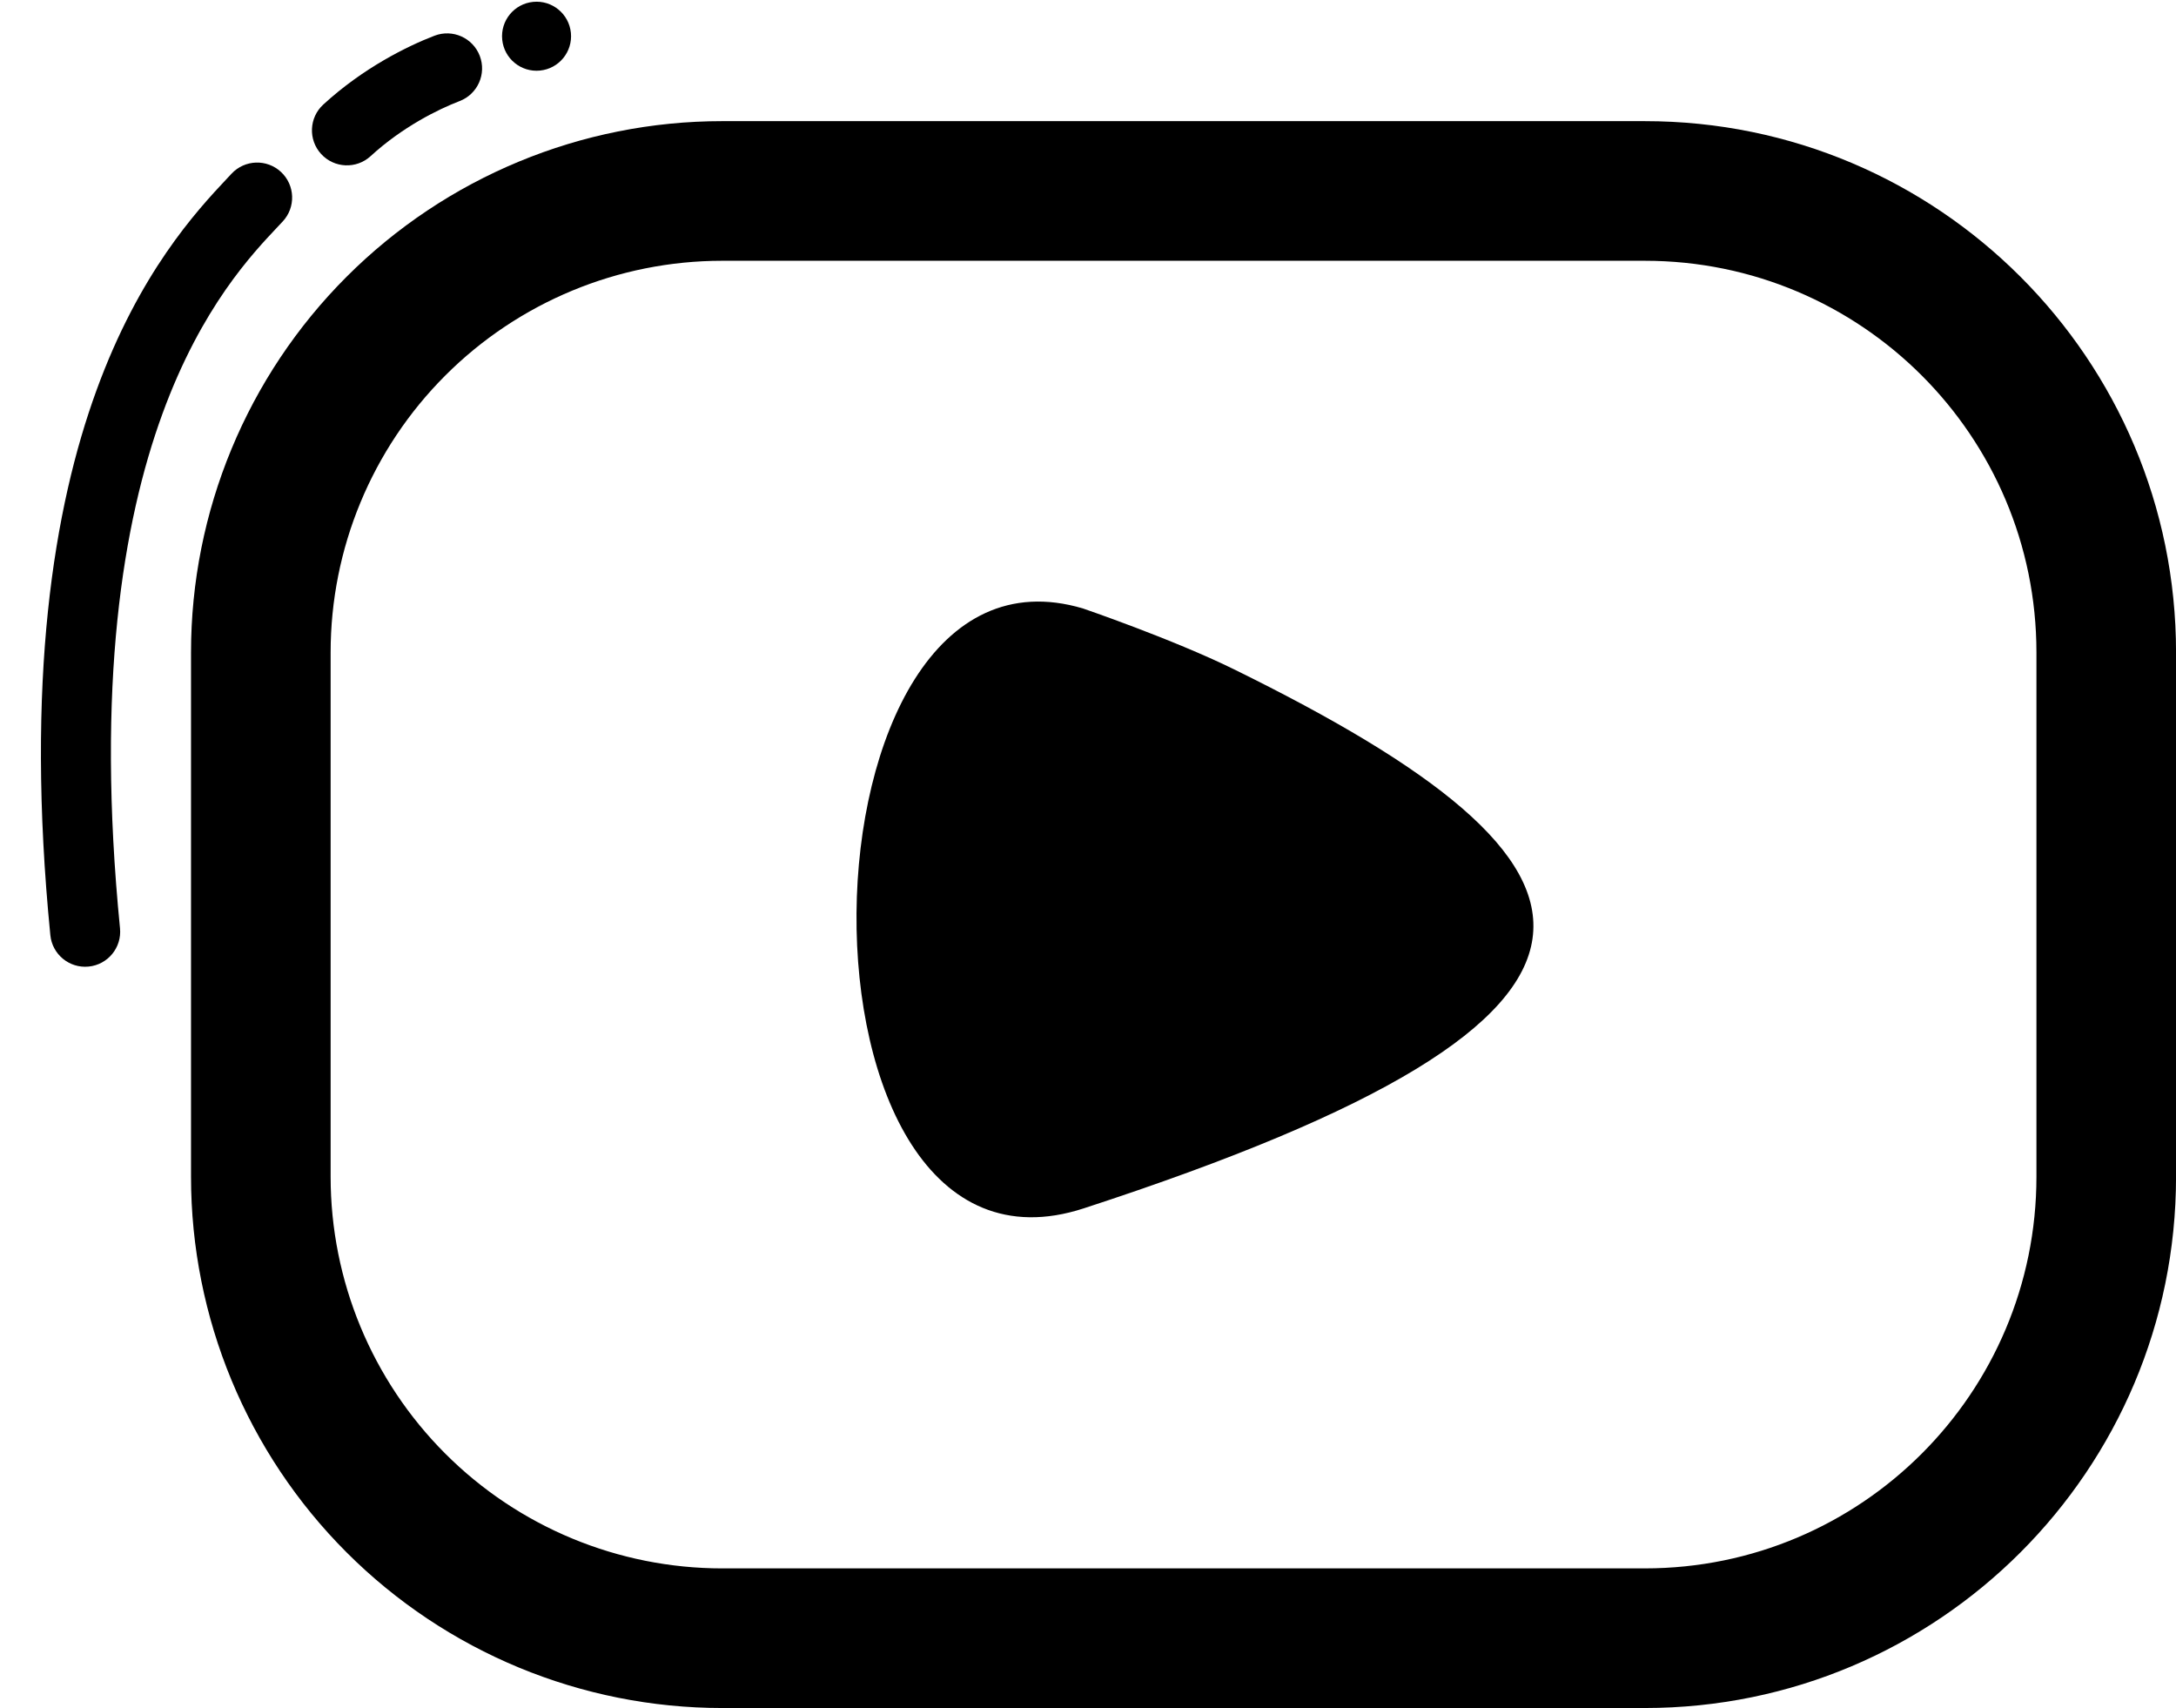 <?xml version="1.0" encoding="UTF-8"?>
<!DOCTYPE svg PUBLIC '-//W3C//DTD SVG 1.0//EN'
          'http://www.w3.org/TR/2001/REC-SVG-20010904/DTD/svg10.dtd'>
<svg height="1733.0" preserveAspectRatio="xMidYMid meet" version="1.0" viewBox="-989.1 -347.3 2208.2 1733.0" width="2208.2" xmlns="http://www.w3.org/2000/svg" xmlns:xlink="http://www.w3.org/1999/xlink" zoomAndPan="magnify"
><g
  ><g id="change1_3"
    ><path d="M-256.195,-82.714L680.084,-82.709C899.554,-82.708,1077.469,95.208,1077.469,314.678L1077.469,846.649C1077.469,1066.119,899.554,1244.035,680.085,1244.037L-256.195,1244.042L-256.199,1244.043C-361.591,1244.042,-462.667,1202.174,-537.191,1127.65C-611.716,1053.126,-653.584,952.049,-653.584,846.655L-653.584,314.673C-653.584,209.279,-611.717,108.202,-537.192,33.677C-462.667,-40.847,-361.59,-82.714,-256.197,-82.714 Z M-256.197,-224.388C-399.164,-224.388,-536.276,-167.594,-637.37,-66.502L-637.37,-66.502C-738.464,34.592,-795.258,171.705,-795.258,314.673L-795.258,314.673L-795.258,846.655L-795.258,846.655C-795.258,989.623,-738.463,1126.736,-637.369,1227.83L-637.369,1227.83C-536.277,1328.921,-399.166,1385.716,-256.199,1385.716L-256.194,1385.716L680.085,1385.711L680.086,1385.711C977.799,1385.708,1219.143,1144.362,1219.143,846.649L1219.143,846.649L1219.143,314.678L1219.143,314.678C1219.143,16.964,977.799,-224.381,680.085,-224.383L680.085,-224.382L-256.195,-224.388 Z"
    /></g
    ><g id="change1_2"
    ><path d="M109.956,270.093L109.956,270.094L109.955,270.095L109.955,270.097L109.955,270.098C244.737,303.873,109.956,270.094,109.956,270.094L109.955,270.095C-190.538,180.421,-202.775,980.908,110.622,878.757C718.859,680.504,666.161,529.782,262.96,331.709C200.719,301.133,109.956,270.093,109.956,270.093L109.956,270.094L109.956,270.093L109.956,270.094L109.956,270.093L109.956,270.094 Z"
    /></g
    ><g
    ><g id="change1_4"
      ><path d="M-938.01,601.565L-938.01,601.565C-989.103,83.879,-821.783,-99.176,-758.605,-166.298L-758.604,-166.298C-756.998,-168.005,-755.482,-169.616,-754.124,-171.071C-740.738,-185.411,-718.263,-186.185,-703.923,-172.799C-689.583,-159.414,-688.809,-136.939,-702.195,-122.599L-702.195,-122.599C-703.697,-120.989,-705.267,-119.321,-706.878,-117.61L-706.878,-117.61C-757.537,-63.789,-916.182,99.469,-867.317,594.588C-865.39,614.11,-879.653,631.497,-899.175,633.423C-918.696,635.35,-936.083,621.087,-938.01,601.565 Z"
      /></g
      ><g id="change1_1"
      ><path d="M-661.038,-241.212L-661.038,-241.212C-620.407,-278.495,-575.602,-300.539,-548.114,-311.077C-529.798,-318.098,-509.257,-308.942,-502.236,-290.626C-495.214,-272.31,-504.37,-251.769,-522.686,-244.748L-522.686,-244.748C-544.395,-236.425,-580.726,-218.496,-613.011,-188.871C-627.465,-175.609,-649.933,-176.575,-663.195,-191.028C-676.457,-205.481,-675.491,-227.949,-661.038,-241.212 Z"
      /></g
      ><g id="change1_5"
      ><path d="M-409.758,-314.008C-407.845,-294.762,-421.896,-277.609,-441.143,-275.696C-460.389,-273.783,-477.542,-287.835,-479.455,-307.081C-481.368,-326.327,-467.316,-343.48,-448.07,-345.393C-428.823,-347.306,-411.67,-333.254,-409.758,-314.008 Z"
      /></g
    ></g
  ></g
></svg
>
